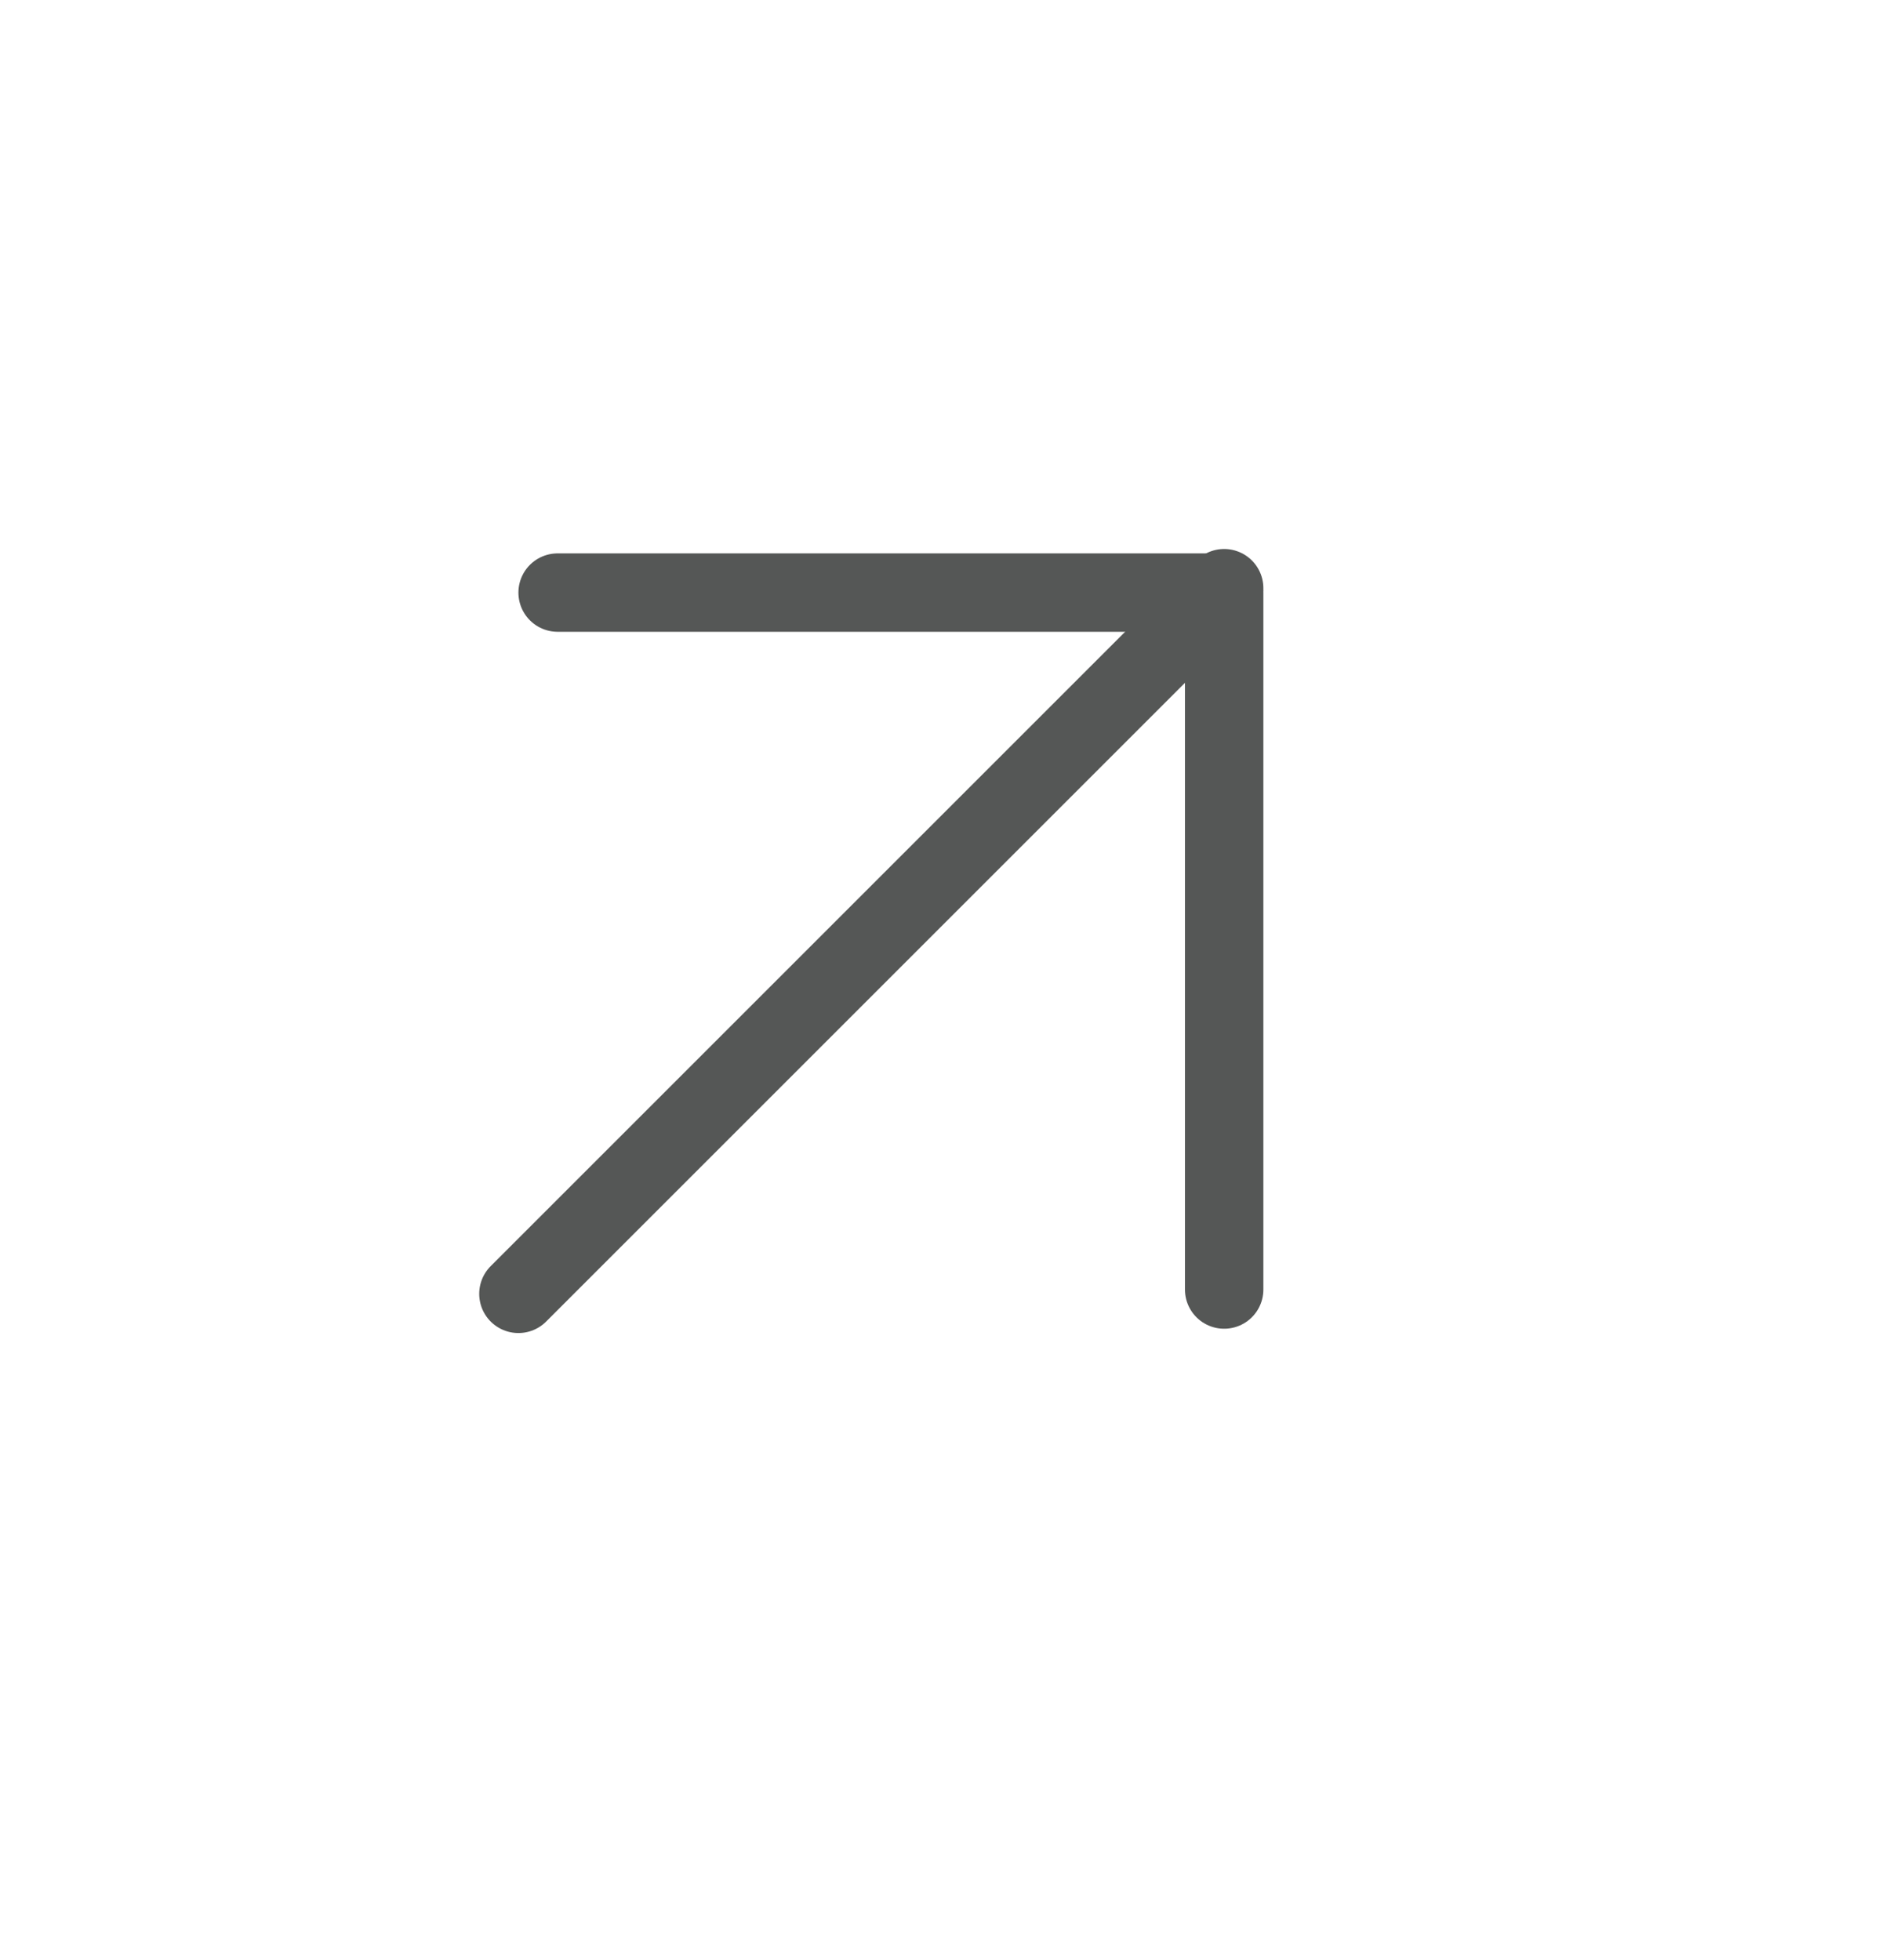 <?xml version="1.0" encoding="UTF-8"?> <svg xmlns="http://www.w3.org/2000/svg" width="24" height="25" viewBox="0 0 24 25" fill="none"> <path d="M6.611 16.502L15.611 7.502" stroke="#555756" stroke-linecap="round" stroke-linejoin="round"></path> <path d="M7.111 7.558H15.611V16.447" stroke="#555756" stroke-linecap="round" stroke-linejoin="round"></path> </svg> 